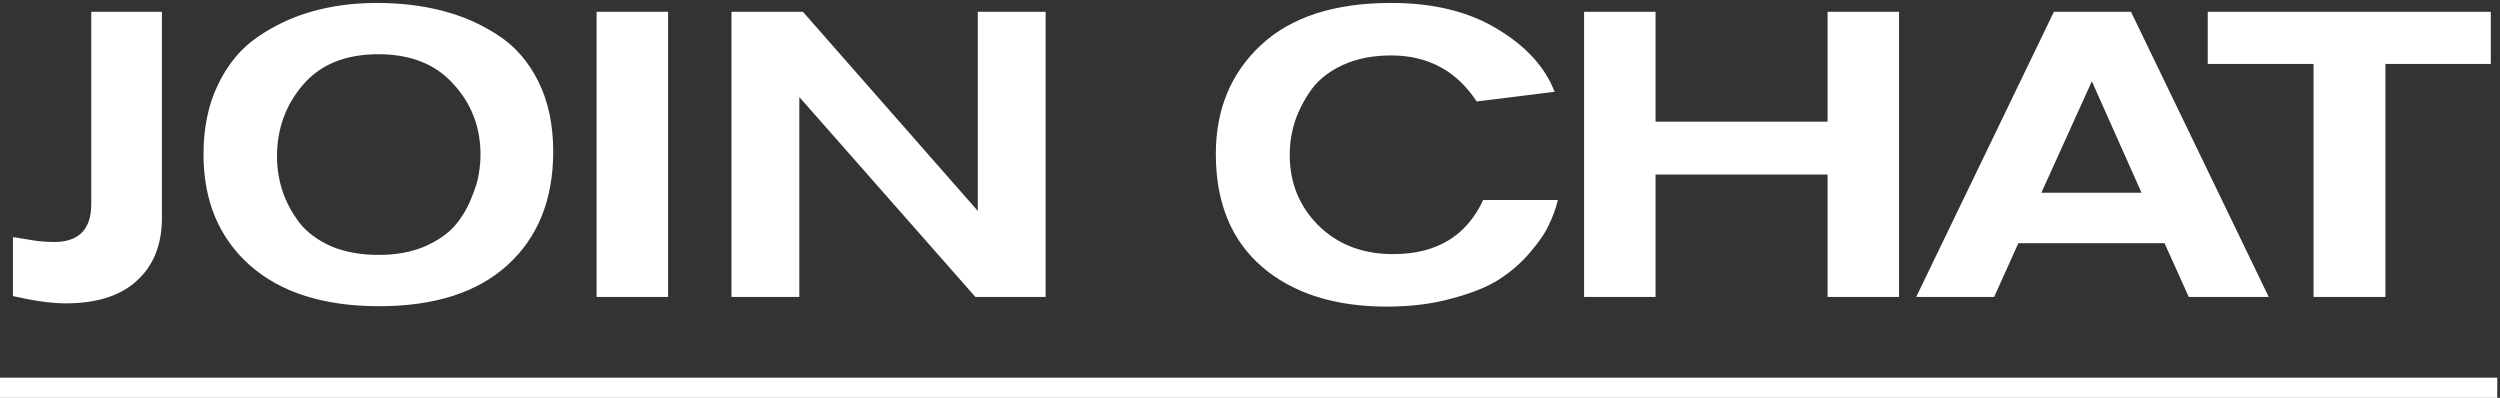 <?xml version="1.0" encoding="UTF-8"?> <svg xmlns="http://www.w3.org/2000/svg" width="421" height="67" viewBox="0 0 421 67" fill="none"><rect x="0" y="0" width="421" height="67" fill="#333333" stroke="none"/> <path d="M15.368 1.992H27.268V36.672C27.268 40.933 26.021 44.311 23.528 46.804C20.763 49.66 16.592 51.088 11.016 51.088C8.749 51.088 5.803 50.68 2.176 49.864V39.936L2.72 40.004C3.037 40.049 3.445 40.117 3.944 40.208C4.488 40.299 5.032 40.389 5.576 40.48C6.165 40.571 6.777 40.639 7.412 40.684C8.092 40.729 8.659 40.752 9.112 40.752C13.283 40.752 15.368 38.621 15.368 34.36V1.992ZM34.272 25.996C34.272 21.508 35.088 17.587 36.72 14.232C38.352 10.832 40.551 8.18 43.316 6.276C46.127 4.327 49.209 2.876 52.564 1.924C55.964 0.972 59.591 0.496 63.444 0.496C67.388 0.496 71.037 0.927 74.392 1.788C77.792 2.649 80.92 4.009 83.776 5.868C86.677 7.727 88.967 10.333 90.644 13.688C92.321 17.043 93.16 20.987 93.16 25.52C93.16 33.589 90.599 39.959 85.476 44.628C80.399 49.252 73.191 51.564 63.852 51.564C54.513 51.564 47.237 49.252 42.024 44.628C36.856 40.004 34.272 33.793 34.272 25.996ZM46.648 26.336C46.648 28.376 46.965 30.348 47.6 32.252C48.235 34.111 49.187 35.879 50.456 37.556C51.771 39.188 53.561 40.503 55.828 41.5C58.14 42.452 60.769 42.928 63.716 42.928C66.708 42.928 69.315 42.452 71.536 41.5C73.757 40.503 75.435 39.347 76.568 38.032C77.747 36.672 78.676 35.131 79.356 33.408C80.081 31.685 80.512 30.28 80.648 29.192C80.829 28.059 80.92 27.016 80.92 26.064C80.92 21.44 79.401 17.473 76.364 14.164C73.372 10.809 69.156 9.132 63.716 9.132C58.185 9.132 53.947 10.855 51 14.3C48.099 17.7 46.648 21.712 46.648 26.336ZM112.505 50H100.469V1.992H112.505V50ZM176.085 50H164.253L134.605 16.34V50H123.181V1.992H135.217L164.661 35.516V1.992H176.085V50ZM249.762 33.68H262.342C262.025 35.04 261.526 36.423 260.846 37.828C260.211 39.233 259.146 40.797 257.65 42.52C256.199 44.243 254.454 45.761 252.414 47.076C250.419 48.345 247.767 49.411 244.458 50.272C241.194 51.179 237.567 51.632 233.578 51.632C224.783 51.632 217.779 49.411 212.566 44.968C207.353 40.48 204.746 34.133 204.746 25.928C204.746 18.448 207.262 12.351 212.294 7.636C217.371 2.876 224.693 0.496 234.258 0.496C241.421 0.496 247.405 1.969 252.21 4.916C257.015 7.817 260.211 11.331 261.798 15.456L248.674 17.088C245.274 11.92 240.469 9.336 234.258 9.336C231.221 9.336 228.546 9.857 226.234 10.9C223.922 11.943 222.131 13.325 220.862 15.048C219.638 16.771 218.709 18.561 218.074 20.42C217.485 22.279 217.19 24.16 217.19 26.064C217.19 30.779 218.799 34.745 222.018 37.964C225.282 41.183 229.475 42.792 234.598 42.792C241.897 42.792 246.951 39.755 249.762 33.68ZM319.8 50H307.764V29.396H278.796V50H266.76V1.992H278.796V20.488H307.764V1.992H319.8V50ZM382.052 50H368.588L364.508 40.956H339.892L335.812 50H322.688L345.876 1.992H358.864L382.052 50ZM360.632 32.456L352.268 13.688L343.768 32.456H360.632ZM419.451 10.764H401.703V50H389.599V10.764H371.783V1.992H419.451V10.764Z" fill="white"></path> <path d="M0 63.6H420.539V67H0V63.6Z" fill="white"></path> </svg> 